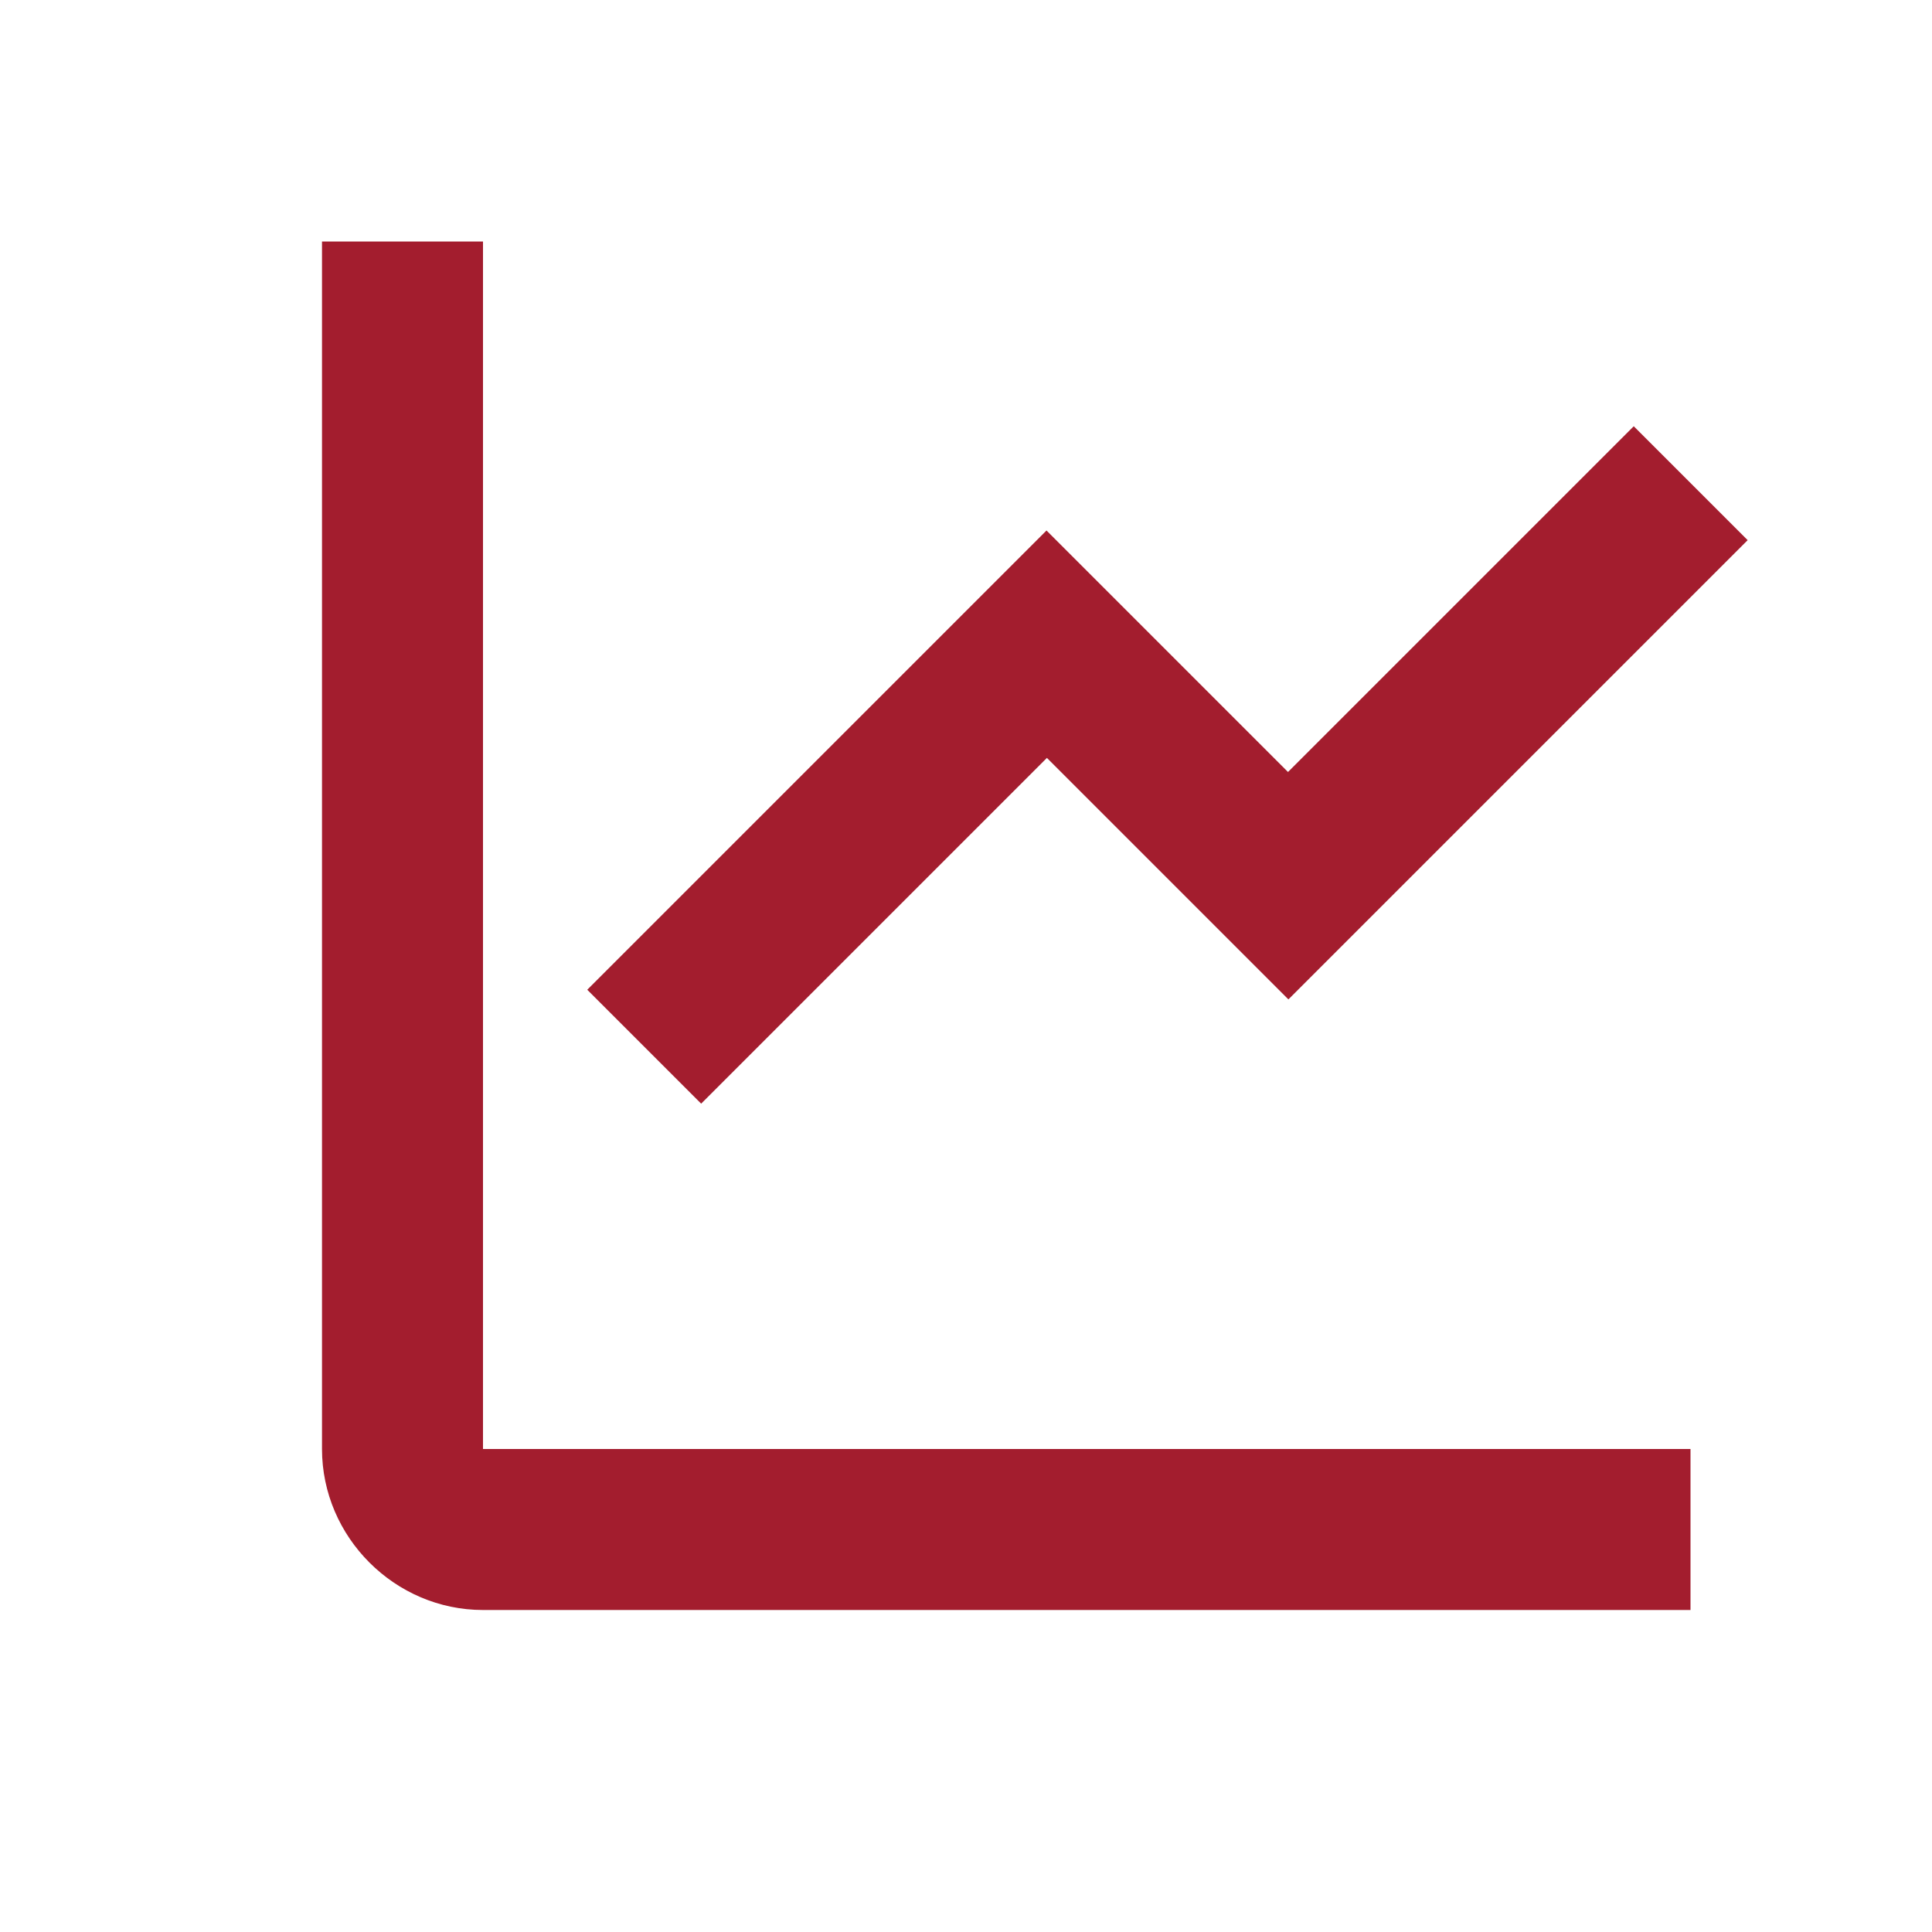 <?xml version="1.0" encoding="UTF-8"?>
<svg id="Layer_1" xmlns="http://www.w3.org/2000/svg" version="1.1" viewBox="0 0 48 48">
  <!-- Generator: Adobe Illustrator 29.5.1, SVG Export Plug-In . SVG Version: 2.1.0 Build 141)  -->
  <defs>
    <style>
      .st0 {
        fill: #a31d2e;
      }
    </style>
  </defs>
  <path class="st0" d="M8,6v30c0,2.19,1.81,4,4,4h30v-4H12V6h-4ZM40.59,10.59l-8.59,8.59-6-6-11.41,11.41,2.83,2.83,8.59-8.59,6,6,11.41-11.41-2.83-2.83Z"/>
</svg>